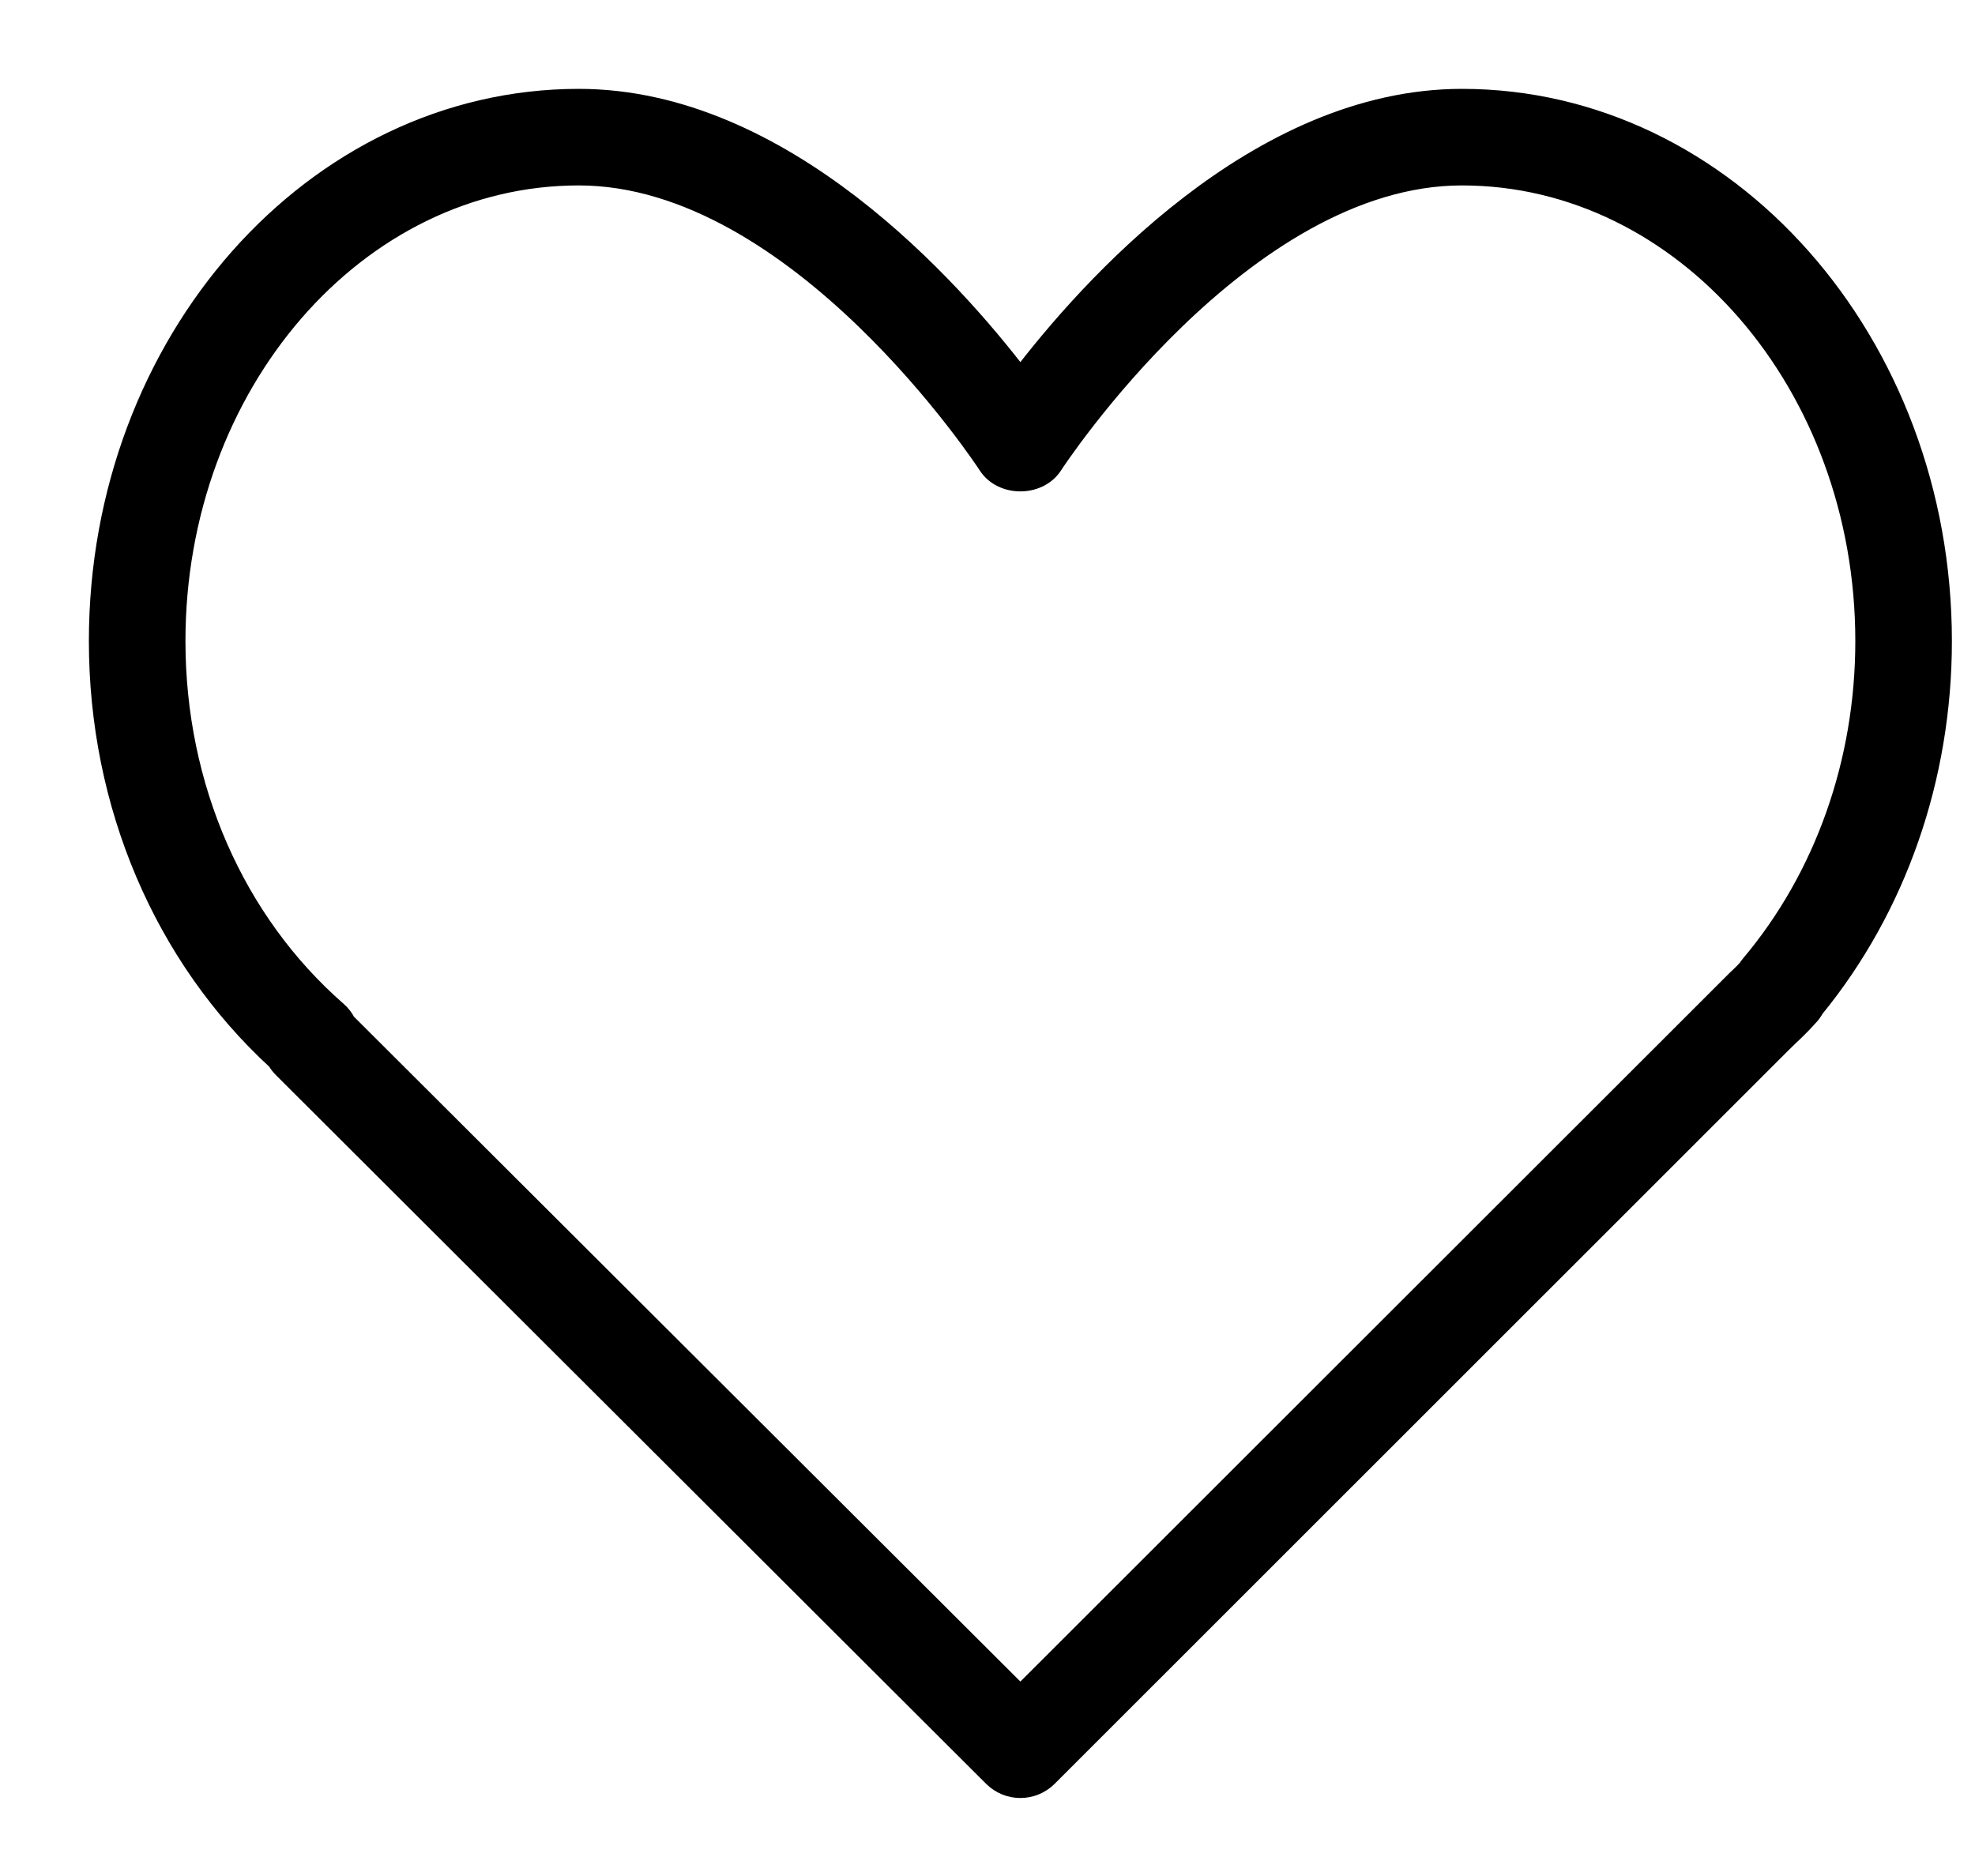 <svg width="20" height="19" viewBox="0 0 20 19" fill="none" xmlns="http://www.w3.org/2000/svg">
<path d="M14.805 1C12.735 1 11.024 2.923 10.333 3.831C9.641 2.923 7.931 1 5.861 1C3.181 1 1 3.464 1 6.493C1 8.145 1.656 9.685 2.804 10.739C2.821 10.768 2.841 10.794 2.865 10.818L10.058 17.997C10.134 18.072 10.233 18.11 10.333 18.11C10.432 18.11 10.532 18.072 10.608 17.997L18.041 10.566L18.117 10.492C18.178 10.435 18.238 10.377 18.305 10.302C18.333 10.274 18.356 10.243 18.374 10.21C19.208 9.189 19.666 7.872 19.666 6.493C19.666 3.464 17.485 1 14.805 1ZM17.727 9.772C17.716 9.785 17.707 9.798 17.698 9.812C17.662 9.853 17.622 9.89 17.582 9.928L10.333 17.172L3.503 10.357C3.481 10.313 3.451 10.274 3.413 10.241C2.374 9.333 1.778 7.967 1.778 6.493C1.778 3.893 3.609 1.778 5.861 1.778C8.087 1.778 9.987 4.681 10.006 4.711C10.149 4.932 10.516 4.932 10.66 4.711C10.679 4.681 12.579 1.778 14.805 1.778C17.056 1.778 18.888 3.893 18.888 6.493C18.888 7.718 18.476 8.883 17.727 9.772Z" fill="black" stroke="black" stroke-width="0.2"/>
</svg>
